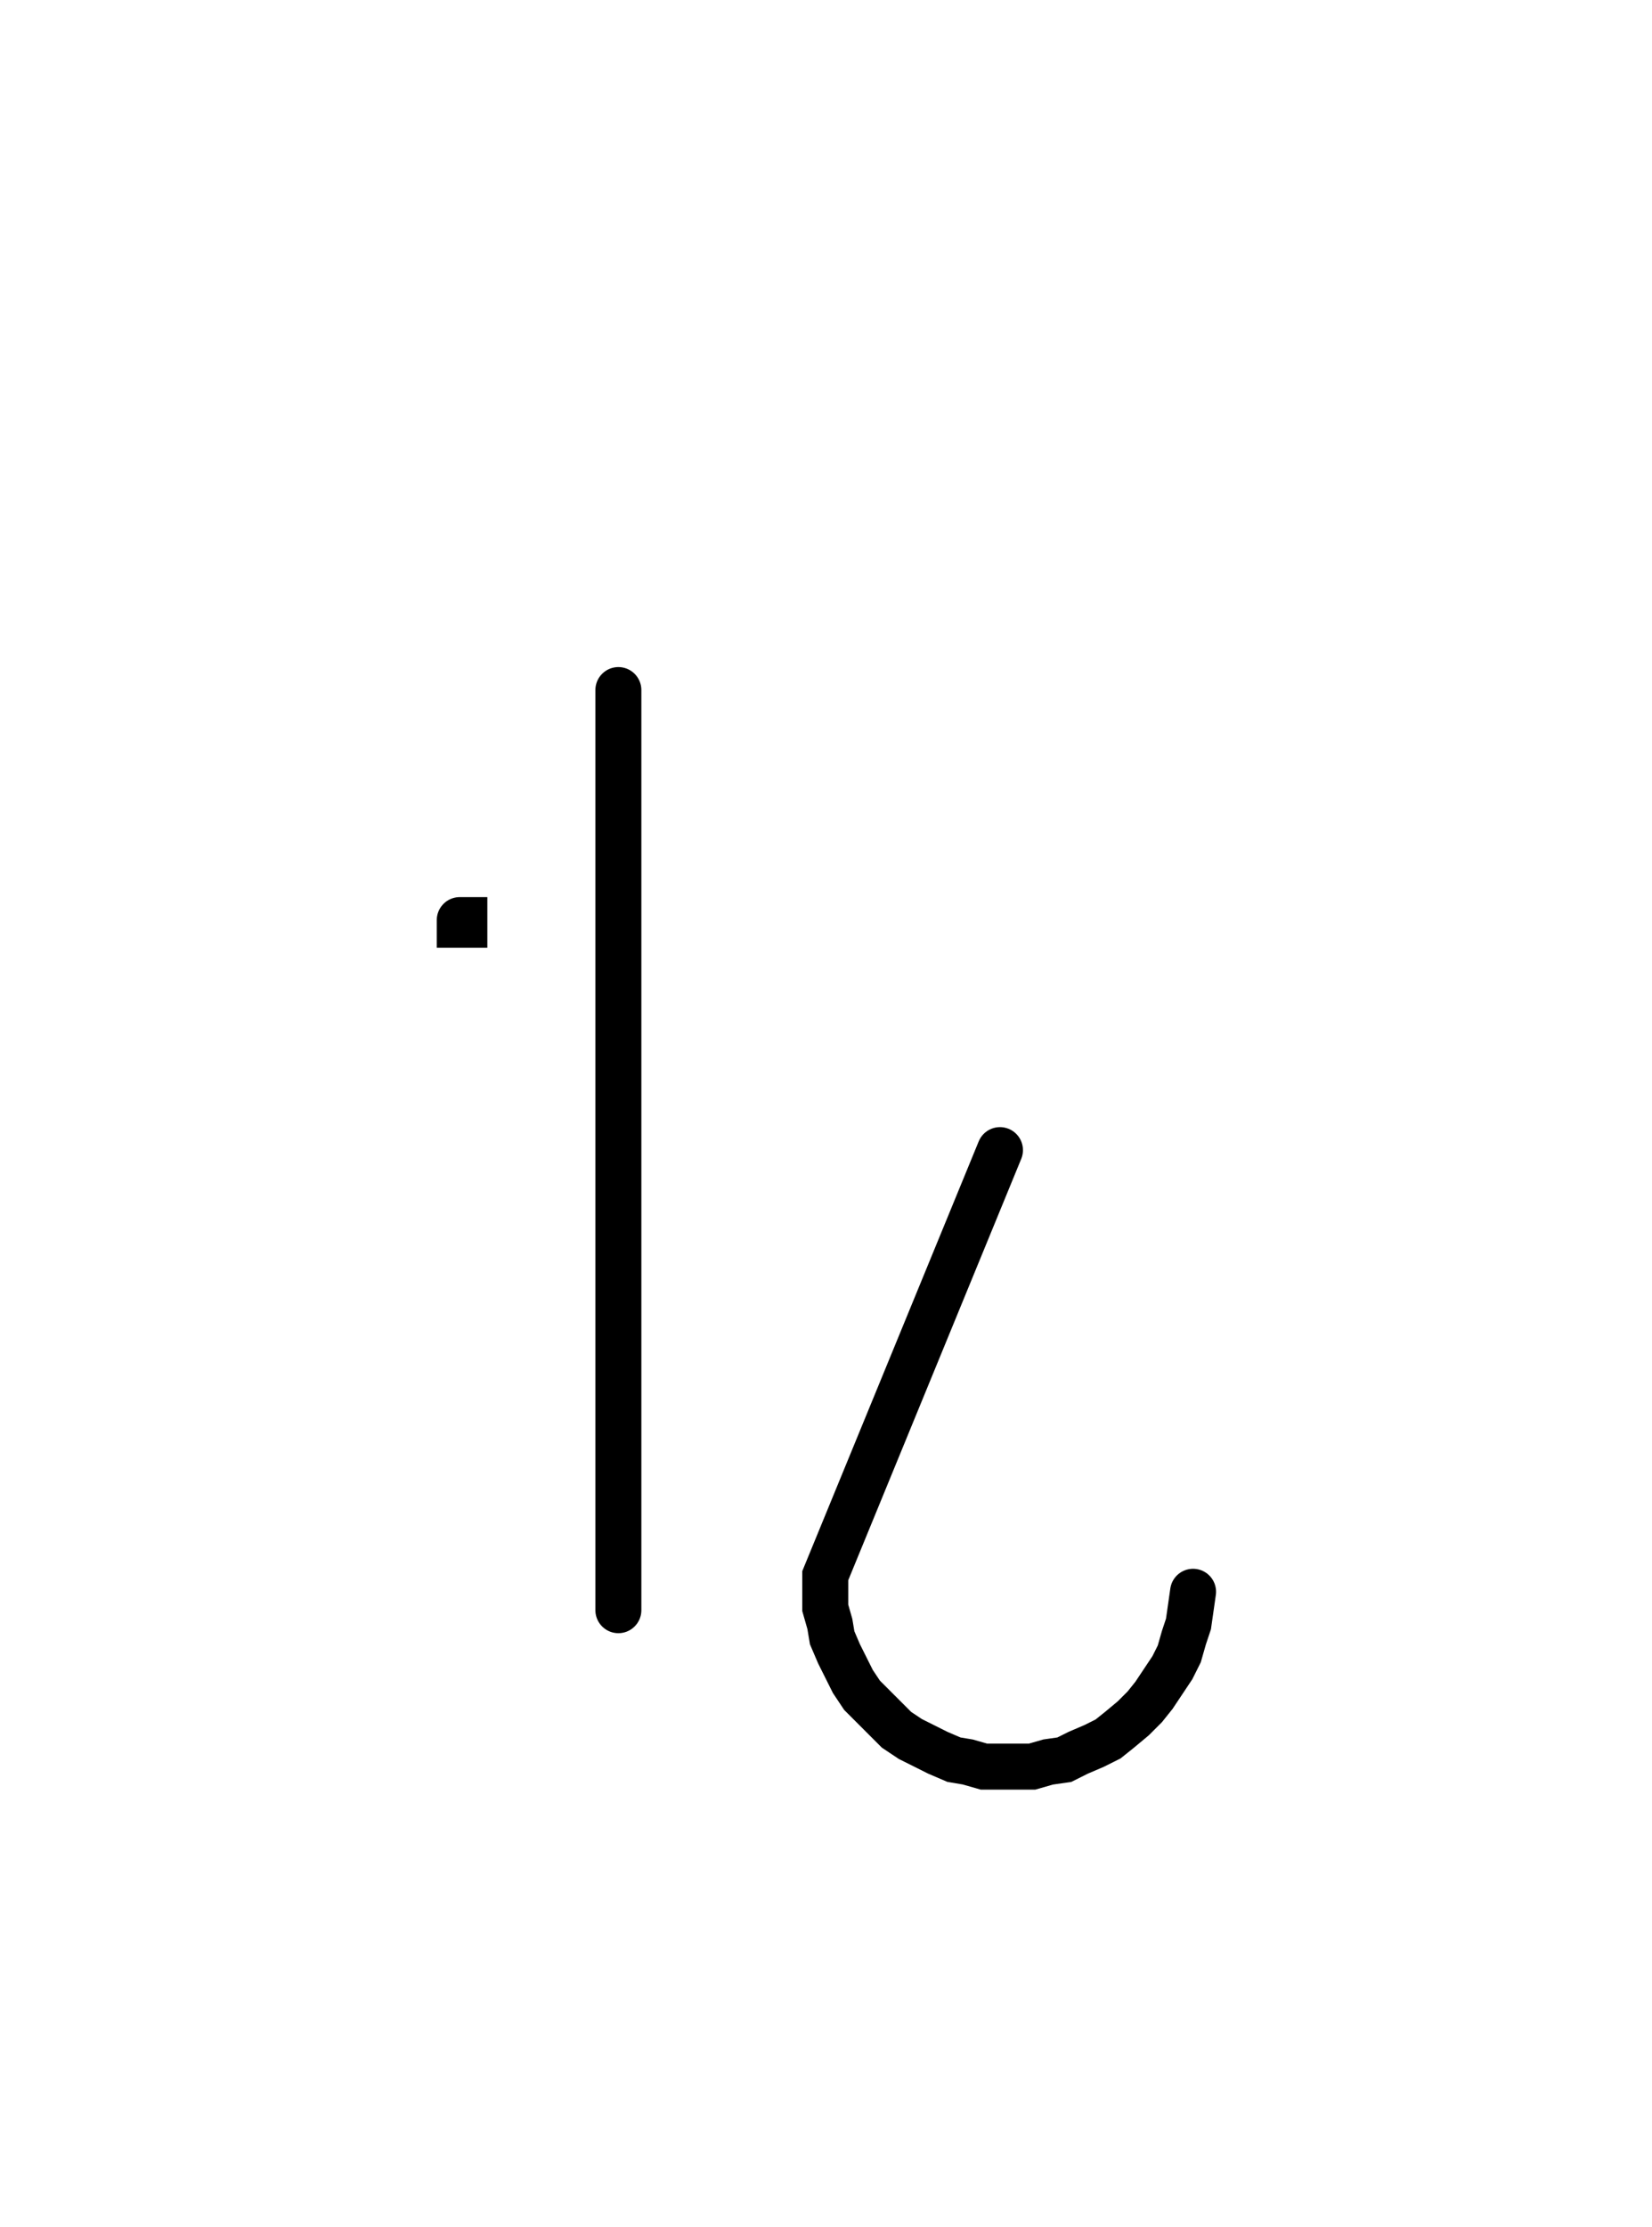 <svg xmlns="http://www.w3.org/2000/svg" width="71.864" height="96.819" style="fill:none; stroke-linecap:round;">
    <rect width="100%" height="100%" fill="#FFFFFF" />
<path stroke="#000000" stroke-width="2" d="M 90,50" />
<path stroke="#000000" stroke-width="2" d="M 20,40 20.2,40 20.2,40.2 20,40.2 20,40" />
<path stroke="#000000" stroke-width="2" d="M 26.9,70" />
<path stroke="#000000" stroke-width="2" d="M 26.9,30 26.9,70" />
<path stroke="#000000" stroke-width="2" d="M 33.5,70" />
<path stroke="#000000" stroke-width="2" d="M 43.5,50 35.9,68.5 35.9,69.2 35.9,69.9 36.1,70.6 36.2,71.2 36.5,71.9 36.8,72.5 37.1,73.1 37.5,73.7 38,74.2 38.5,74.7 39,75.2 39.6,75.6 40.2,75.9 40.8,76.2 41.5,76.5 42.1,76.6 42.8,76.8 43.5,76.8 44.2,76.8 44.9,76.8 45.6,76.6 46.3,76.5 46.9,76.2 47.6,75.9 48.2,75.6 48.7,75.2 49.3,74.7 49.8,74.2 50.2,73.7 50.6,73.1 51,72.5 51.3,71.9 51.5,71.2 51.7,70.6 51.8,69.9 51.9,69.2" />
</svg>
